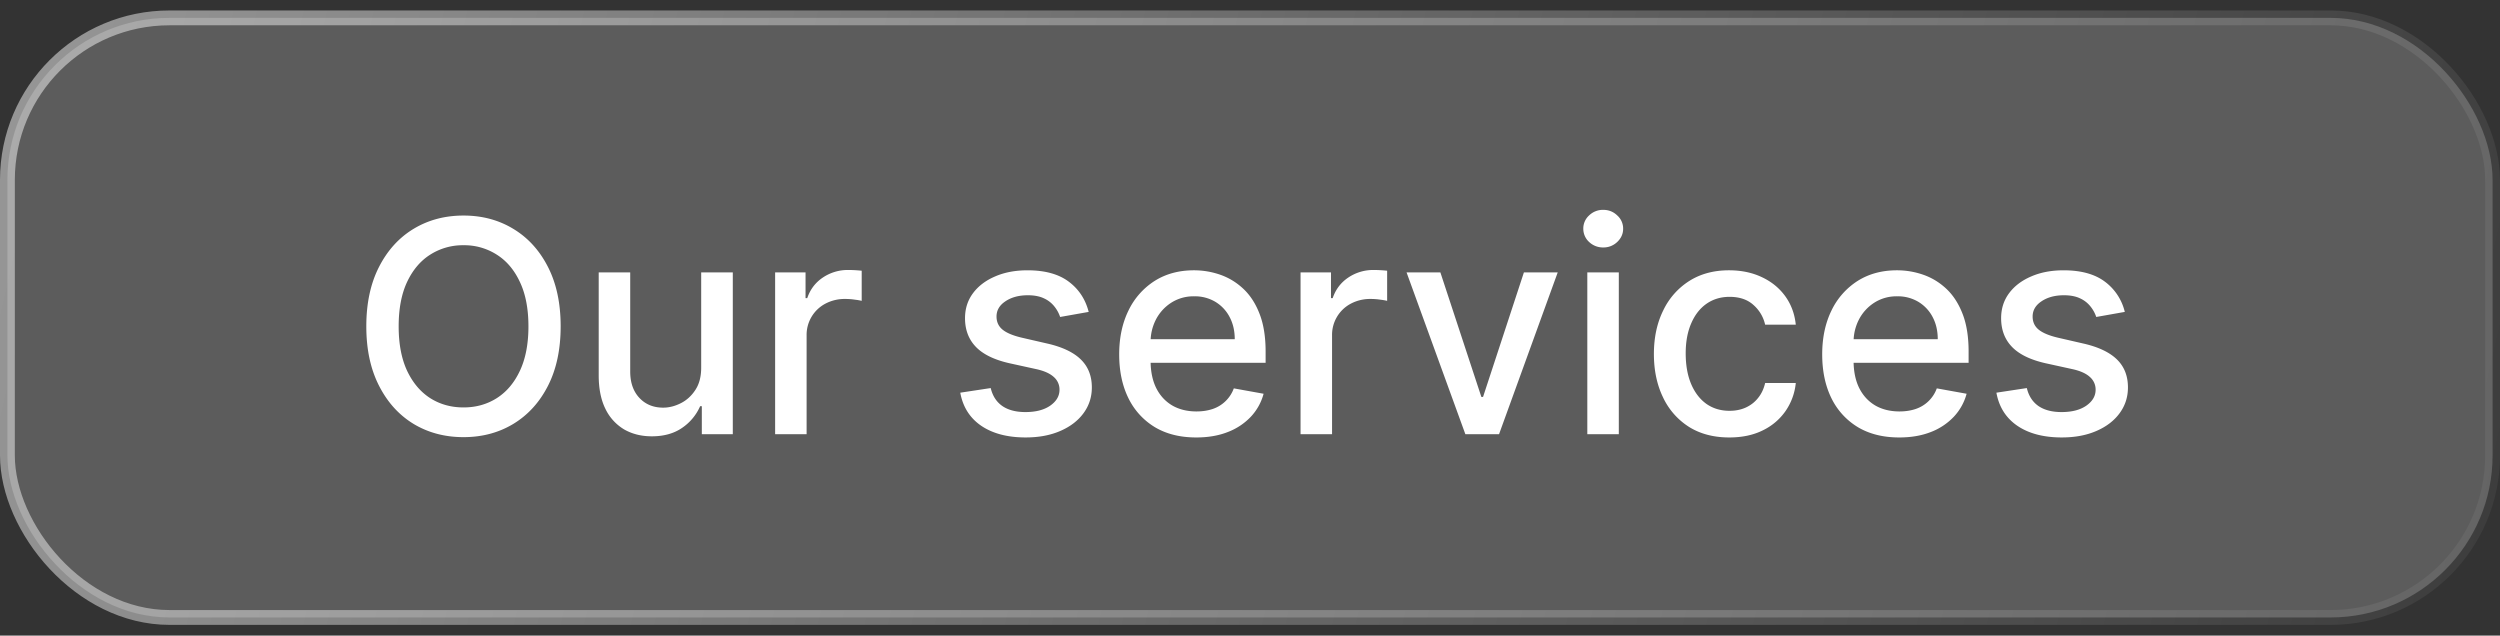 <svg width="118" height="30" viewBox="0 0 118 30" fill="none" xmlns="http://www.w3.org/2000/svg"><rect x="0" y="0" width="118" height="30" fill="#333333" stroke="none"/><rect x=".35" y=".844" width="117.3" height="28.3" rx="7.65" fill="#fff" fill-opacity=".2"/><rect x=".35" y=".844" width="117.3" height="28.3" rx="7.65" stroke="url(#a)" stroke-width=".7"/><path d="M26.463 15.403c0 1.087-.199 2.022-.597 2.804-.397.78-.942 1.379-1.635 1.8-.69.417-1.473.626-2.352.626-.881 0-1.669-.209-2.361-.626-.69-.421-1.233-1.023-1.63-1.805-.399-.782-.598-1.715-.598-2.799 0-1.087.2-2.02.597-2.799.398-.782.941-1.382 1.63-1.8.694-.42 1.48-.63 2.362-.63.879 0 1.662.21 2.352.63.692.418 1.238 1.018 1.635 1.8.398.78.597 1.712.597 2.8Zm-1.521 0c0-.828-.134-1.526-.403-2.093-.265-.57-.63-1-1.094-1.292a2.841 2.841 0 0 0-1.566-.443 2.85 2.85 0 0 0-1.57.443c-.462.291-.826.722-1.095 1.292-.265.567-.397 1.265-.397 2.093 0 .829.132 1.528.398 2.098.268.567.633.998 1.093 1.293.46.291.985.437 1.571.437.584 0 1.106-.146 1.566-.437.464-.295.829-.726 1.094-1.293.268-.57.403-1.27.403-2.098Zm8.154 1.924v-4.47h1.492v7.637h-1.462v-1.322h-.08a2.384 2.384 0 0 1-.844 1.019c-.385.268-.864.403-1.437.403-.49 0-.925-.108-1.303-.324a2.271 2.271 0 0 1-.885-.969c-.212-.428-.318-.956-.318-1.586v-4.857h1.487v4.678c0 .52.144.935.432 1.243.288.308.663.462 1.124.462.278 0 .555-.07.83-.209.278-.139.509-.35.691-.63.186-.283.277-.64.273-1.075Zm3.49 3.167v-7.636h1.436v1.213h.08c.139-.411.384-.734.735-.97a2.105 2.105 0 0 1 1.203-.358 6.278 6.278 0 0 1 .632.035V14.2a2.662 2.662 0 0 0-.318-.055 3.036 3.036 0 0 0-.458-.034 1.94 1.94 0 0 0-.94.223 1.663 1.663 0 0 0-.884 1.497v4.663h-1.487Zm14.8-5.772-1.348.239a1.597 1.597 0 0 0-.268-.492 1.327 1.327 0 0 0-.487-.383c-.206-.1-.463-.15-.77-.15-.422 0-.773.095-1.055.284-.282.186-.422.426-.422.72 0 .256.094.462.283.617.189.156.494.284.915.383l1.213.279c.702.162 1.226.412 1.57.75.345.338.518.777.518 1.318 0 .457-.133.865-.398 1.223-.262.354-.628.633-1.099.835-.467.202-1.009.303-1.625.303-.855 0-1.553-.182-2.093-.547-.54-.367-.872-.89-.995-1.566l1.437-.218c.09.374.273.657.552.85.278.189.641.283 1.089.283.487 0 .876-.101 1.168-.303.292-.206.438-.456.438-.75a.78.78 0 0 0-.269-.602c-.176-.163-.446-.286-.81-.368l-1.293-.284c-.712-.162-1.24-.42-1.58-.775-.339-.355-.508-.804-.508-1.348 0-.45.126-.845.378-1.183.252-.338.6-.601 1.044-.79.444-.193.953-.289 1.526-.289.825 0 1.475.18 1.949.537.474.355.787.83.94 1.427Zm5.074 5.926c-.752 0-1.4-.16-1.944-.482a3.271 3.271 0 0 1-1.252-1.367c-.292-.59-.438-1.281-.438-2.073 0-.782.146-1.472.438-2.068a3.397 3.397 0 0 1 1.233-1.397c.53-.335 1.15-.503 1.859-.503.43 0 .849.072 1.253.214.404.143.767.366 1.089.671.321.305.575.701.76 1.188.186.484.279 1.073.279 1.765v.527h-6.07V16.01h4.613c0-.391-.08-.738-.239-1.04a1.805 1.805 0 0 0-.67-.72 1.876 1.876 0 0 0-1.005-.264 1.94 1.94 0 0 0-1.094.309 2.068 2.068 0 0 0-.716.795 2.297 2.297 0 0 0-.248 1.059v.87c0 .51.09.945.268 1.303.182.358.436.63.76.82.326.186.705.278 1.14.278.281 0 .538-.04.77-.119a1.6 1.6 0 0 0 .99-.97l1.406.254a2.547 2.547 0 0 1-.606 1.089 2.939 2.939 0 0 1-1.09.72c-.433.17-.929.254-1.486.254Zm4.926-.154v-7.636h1.437v1.213h.08c.139-.411.384-.734.735-.97a2.105 2.105 0 0 1 1.203-.358 6.282 6.282 0 0 1 .632.035V14.2a2.666 2.666 0 0 0-.319-.055 3.036 3.036 0 0 0-.457-.034 1.94 1.94 0 0 0-.94.223 1.662 1.662 0 0 0-.884 1.497v4.663h-1.487Zm12.138-7.636-2.769 7.636h-1.59l-2.775-7.636h1.596l1.934 5.876H70l1.928-5.876h1.596Zm1.397 7.636v-7.636h1.487v7.636H74.92Zm.75-8.814a.945.945 0 0 1-.665-.259.84.84 0 0 1-.274-.626.83.83 0 0 1 .274-.627.935.935 0 0 1 .666-.263c.258 0 .479.087.661.263a.824.824 0 0 1 .279.627c0 .242-.093.45-.279.626a.928.928 0 0 1-.661.259Zm5.953 8.968c-.739 0-1.375-.167-1.909-.502a3.323 3.323 0 0 1-1.223-1.397c-.285-.593-.428-1.273-.428-2.038 0-.776.146-1.46.438-2.053a3.35 3.35 0 0 1 1.233-1.397c.53-.335 1.155-.503 1.874-.503.58 0 1.097.108 1.551.324.454.212.82.51 1.1.894.28.385.448.834.501 1.348h-1.447a1.734 1.734 0 0 0-.546-.925c-.282-.259-.66-.388-1.134-.388-.414 0-.777.11-1.089.328-.308.216-.548.524-.72.925-.173.398-.26.868-.26 1.412 0 .557.085 1.037.254 1.442.17.404.408.717.716.94.312.221.678.332 1.1.332.28 0 .536-.05.765-.154.232-.106.426-.256.581-.452.16-.196.27-.431.334-.706h1.446a2.81 2.81 0 0 1-.482 1.322 2.774 2.774 0 0 1-1.079.915c-.447.222-.973.333-1.576.333Zm8.018 0c-.752 0-1.4-.16-1.944-.482a3.27 3.27 0 0 1-1.253-1.367c-.291-.59-.437-1.281-.437-2.073 0-.782.146-1.472.437-2.068a3.397 3.397 0 0 1 1.233-1.397c.53-.335 1.15-.503 1.86-.503.43 0 .848.072 1.252.214.405.143.768.366 1.09.671.32.305.574.701.76 1.188.186.484.278 1.073.278 1.765v.527h-6.07V16.01h4.614c0-.391-.08-.738-.239-1.04a1.805 1.805 0 0 0-.671-.72 1.876 1.876 0 0 0-1.004-.264 1.94 1.94 0 0 0-1.094.309 2.07 2.07 0 0 0-.716.795 2.297 2.297 0 0 0-.249 1.059v.87c0 .51.09.945.269 1.303.182.358.436.63.76.82.325.186.705.278 1.139.278.282 0 .538-.04.77-.119a1.598 1.598 0 0 0 .99-.97l1.407.254a2.547 2.547 0 0 1-.607 1.089 2.937 2.937 0 0 1-1.088.72c-.435.17-.93.254-1.487.254Zm10.648-5.926-1.347.239a1.594 1.594 0 0 0-.269-.492 1.327 1.327 0 0 0-.487-.383c-.206-.1-.462-.15-.77-.15-.422 0-.773.095-1.055.284-.281.186-.422.426-.422.72 0 .256.094.462.283.617.19.156.494.284.915.383l1.213.279c.703.162 1.226.412 1.571.75s.517.777.517 1.318c0 .457-.132.865-.398 1.223-.261.354-.628.633-1.098.835-.468.202-1.01.303-1.626.303-.855 0-1.553-.182-2.093-.547-.54-.367-.872-.89-.994-1.566l1.436-.218c.09.374.274.657.552.85.279.189.642.283 1.089.283.487 0 .877-.101 1.168-.303.292-.206.438-.456.438-.75a.78.78 0 0 0-.269-.602c-.175-.163-.445-.286-.81-.368l-1.293-.284c-.712-.162-1.24-.42-1.58-.775-.339-.355-.508-.804-.508-1.348 0-.45.126-.845.378-1.183.252-.338.6-.601 1.044-.79.444-.193.953-.289 1.526-.289.826 0 1.475.18 1.95.537a2.5 2.5 0 0 1 .939 1.427Z" fill="#fff"/><defs><linearGradient id="a" x1="0" y1="-14.006" x2="133.683" y2="16.598" gradientUnits="userSpaceOnUse"><stop stop-color="#fff" stop-opacity=".5"/><stop offset="1" stop-color="#fff" stop-opacity="0"/></linearGradient></defs></svg>